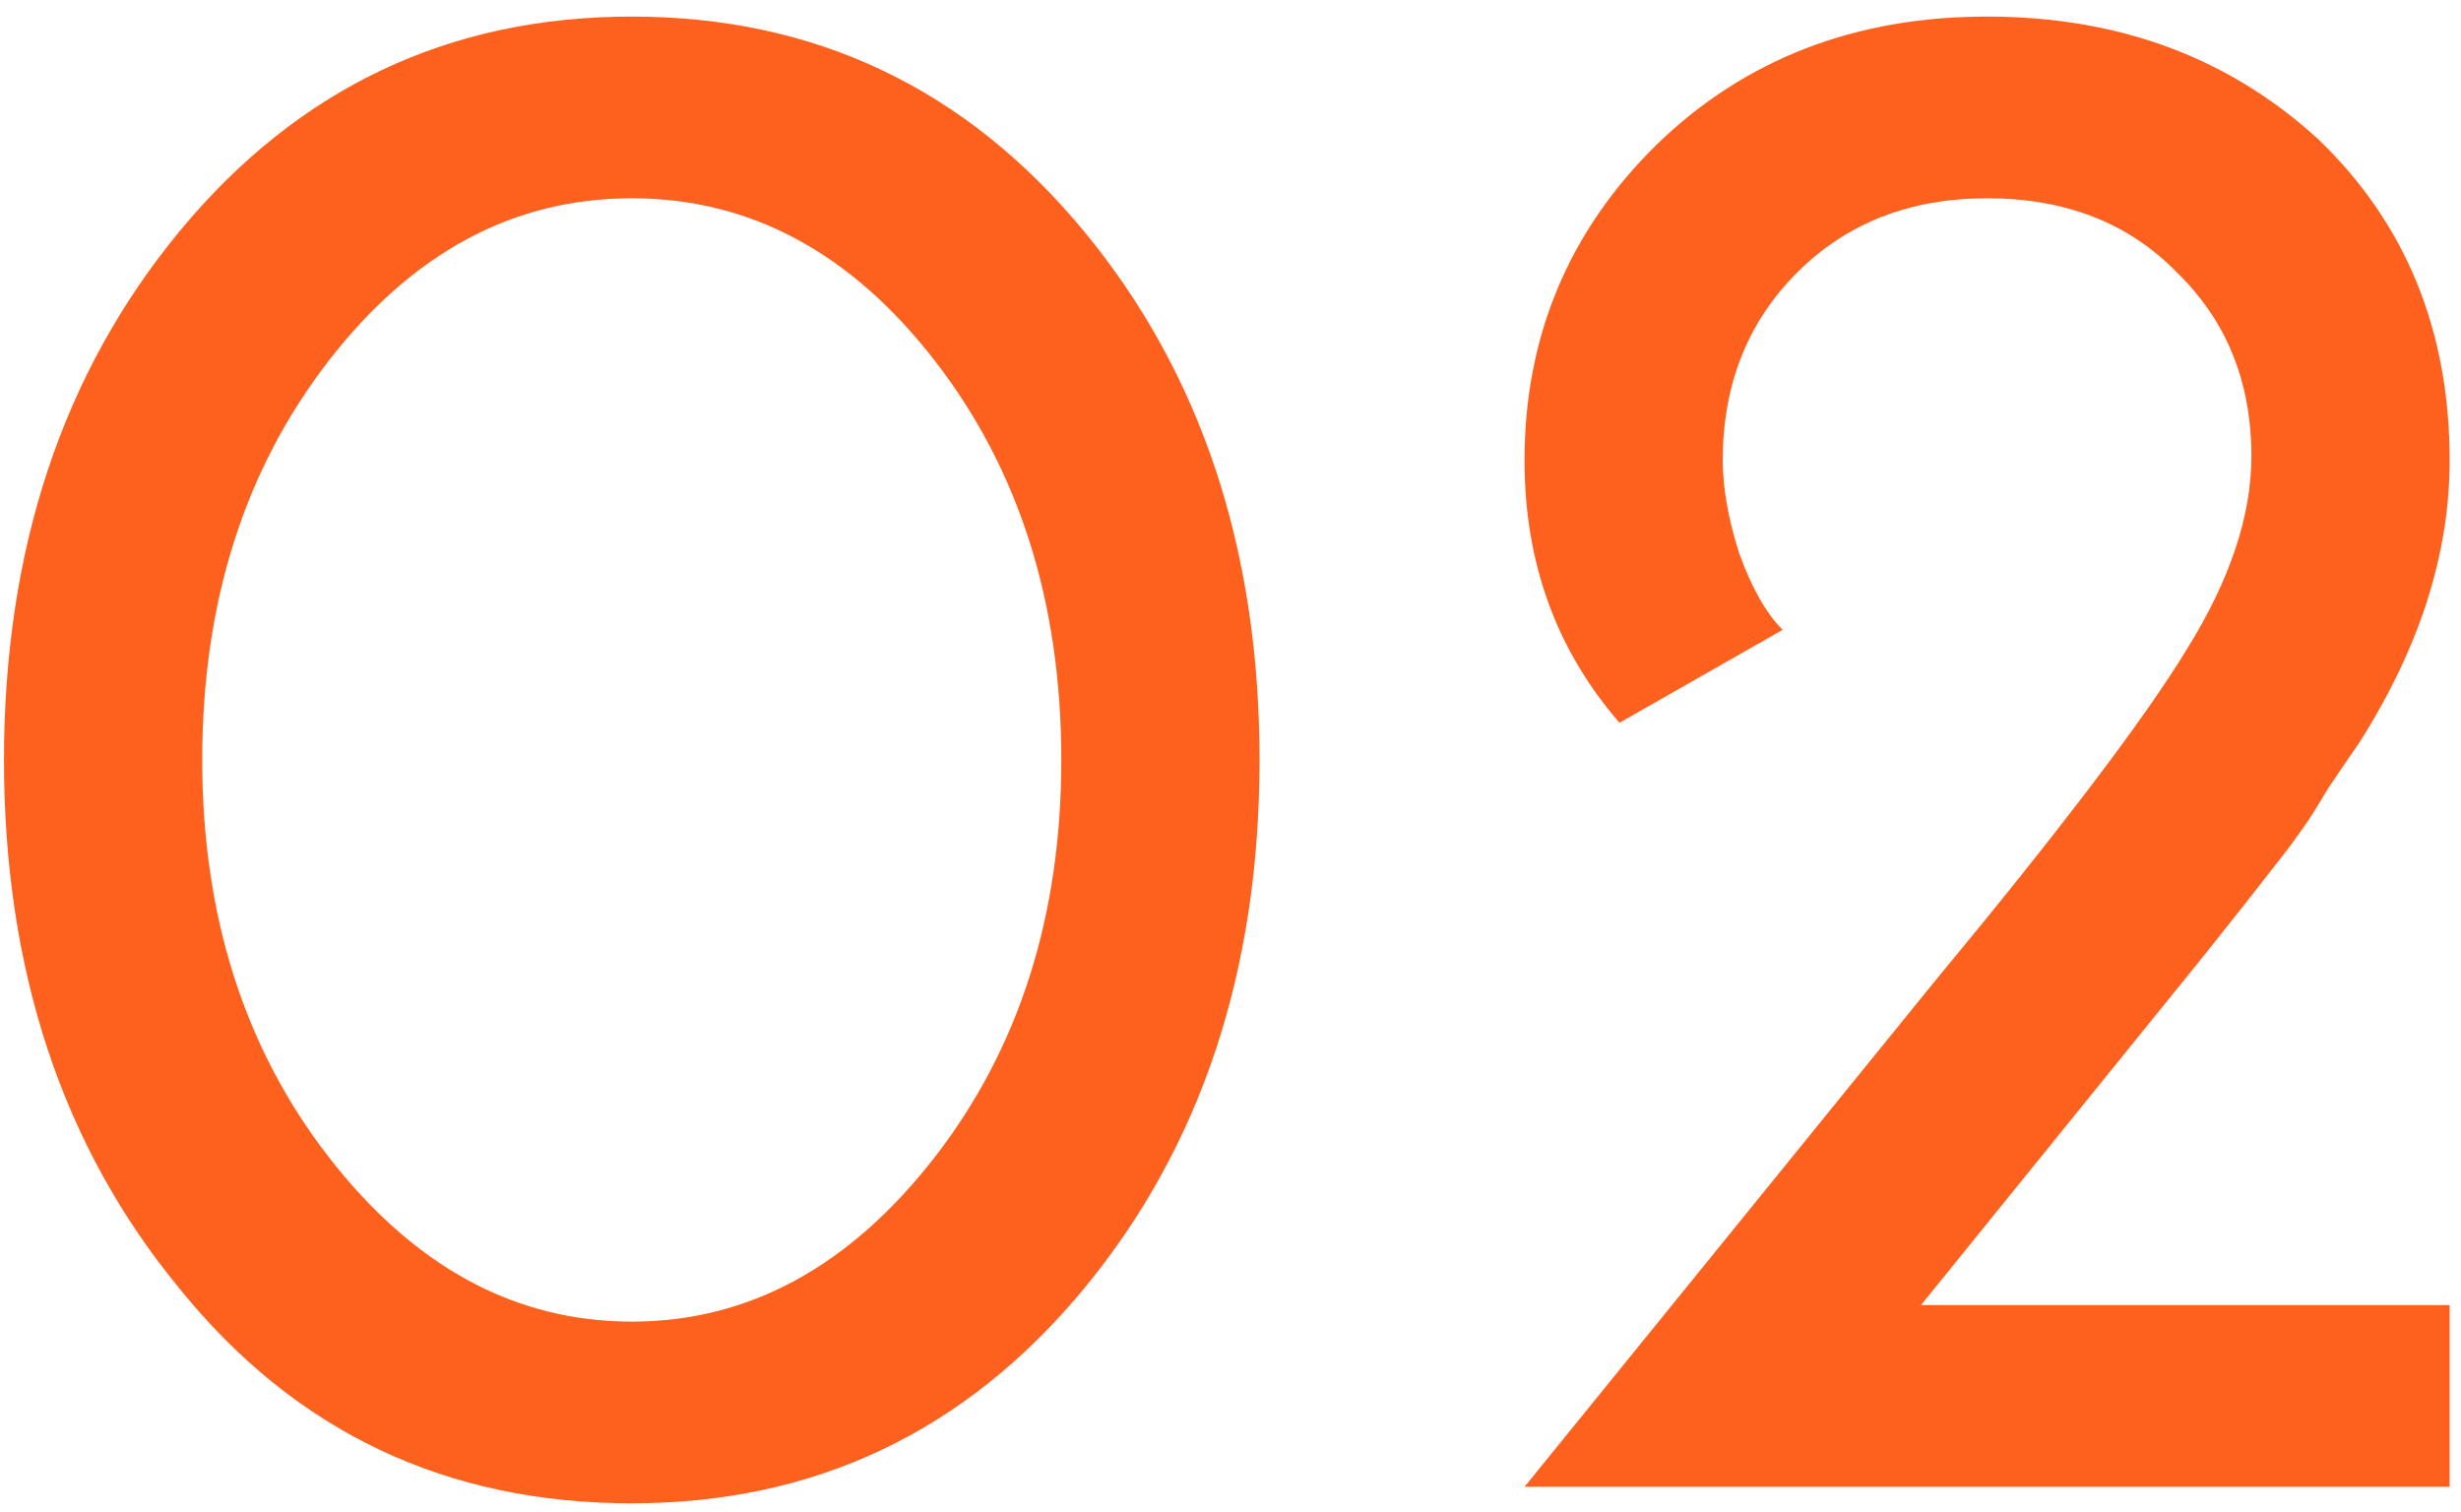 <?xml version="1.0" encoding="UTF-8"?> <svg xmlns="http://www.w3.org/2000/svg" width="96" height="59" viewBox="0 0 96 59" fill="none"><path d="M85.89 37.378L74.935 50.911H95.557V58H59.469L75.418 38.345C80.359 32.384 83.662 28.034 85.326 25.295C86.991 22.61 87.824 20.113 87.824 17.804C87.824 14.904 86.857 12.514 84.924 10.634C83.044 8.701 80.574 7.734 77.513 7.734C74.505 7.734 72.035 8.701 70.102 10.634C68.169 12.568 67.202 15.011 67.202 17.965C67.202 19.039 67.417 20.247 67.846 21.59C68.33 22.932 68.894 23.926 69.538 24.57L63.174 28.195C60.704 25.349 59.469 21.939 59.469 17.965C59.469 13.132 61.187 9.023 64.624 5.64C68.061 2.31 72.357 0.646 77.513 0.646C82.668 0.646 86.991 2.257 90.482 5.479C93.865 8.755 95.557 12.917 95.557 17.965C95.557 21.616 94.375 25.295 92.013 29.001C91.637 29.538 91.234 30.128 90.804 30.773C90.428 31.417 90.106 31.927 89.838 32.303C89.569 32.679 89.354 32.975 89.193 33.189C88.065 34.639 86.965 36.036 85.89 37.378Z" fill="#FE611E"></path><path d="M7.003 9.023C11.622 3.438 17.502 0.646 24.645 0.646C31.787 0.646 37.667 3.438 42.286 9.023C46.851 14.555 49.133 21.429 49.133 29.645C49.133 37.861 46.851 44.736 42.286 50.267C37.667 55.852 31.787 58.644 24.645 58.644C17.395 58.644 11.514 55.852 7.003 50.267C2.439 44.736 0.156 37.861 0.156 29.645C0.156 21.429 2.439 14.555 7.003 9.023ZM12.803 45.111C16.133 49.408 20.08 51.556 24.645 51.556C29.209 51.556 33.157 49.408 36.486 45.111C39.762 40.869 41.4 35.713 41.4 29.645C41.4 23.523 39.762 18.341 36.486 14.098C33.21 9.856 29.263 7.734 24.645 7.734C20.026 7.734 16.079 9.856 12.803 14.098C9.527 18.341 7.889 23.523 7.889 29.645C7.889 35.713 9.527 40.869 12.803 45.111Z" fill="#FE611E"></path></svg> 